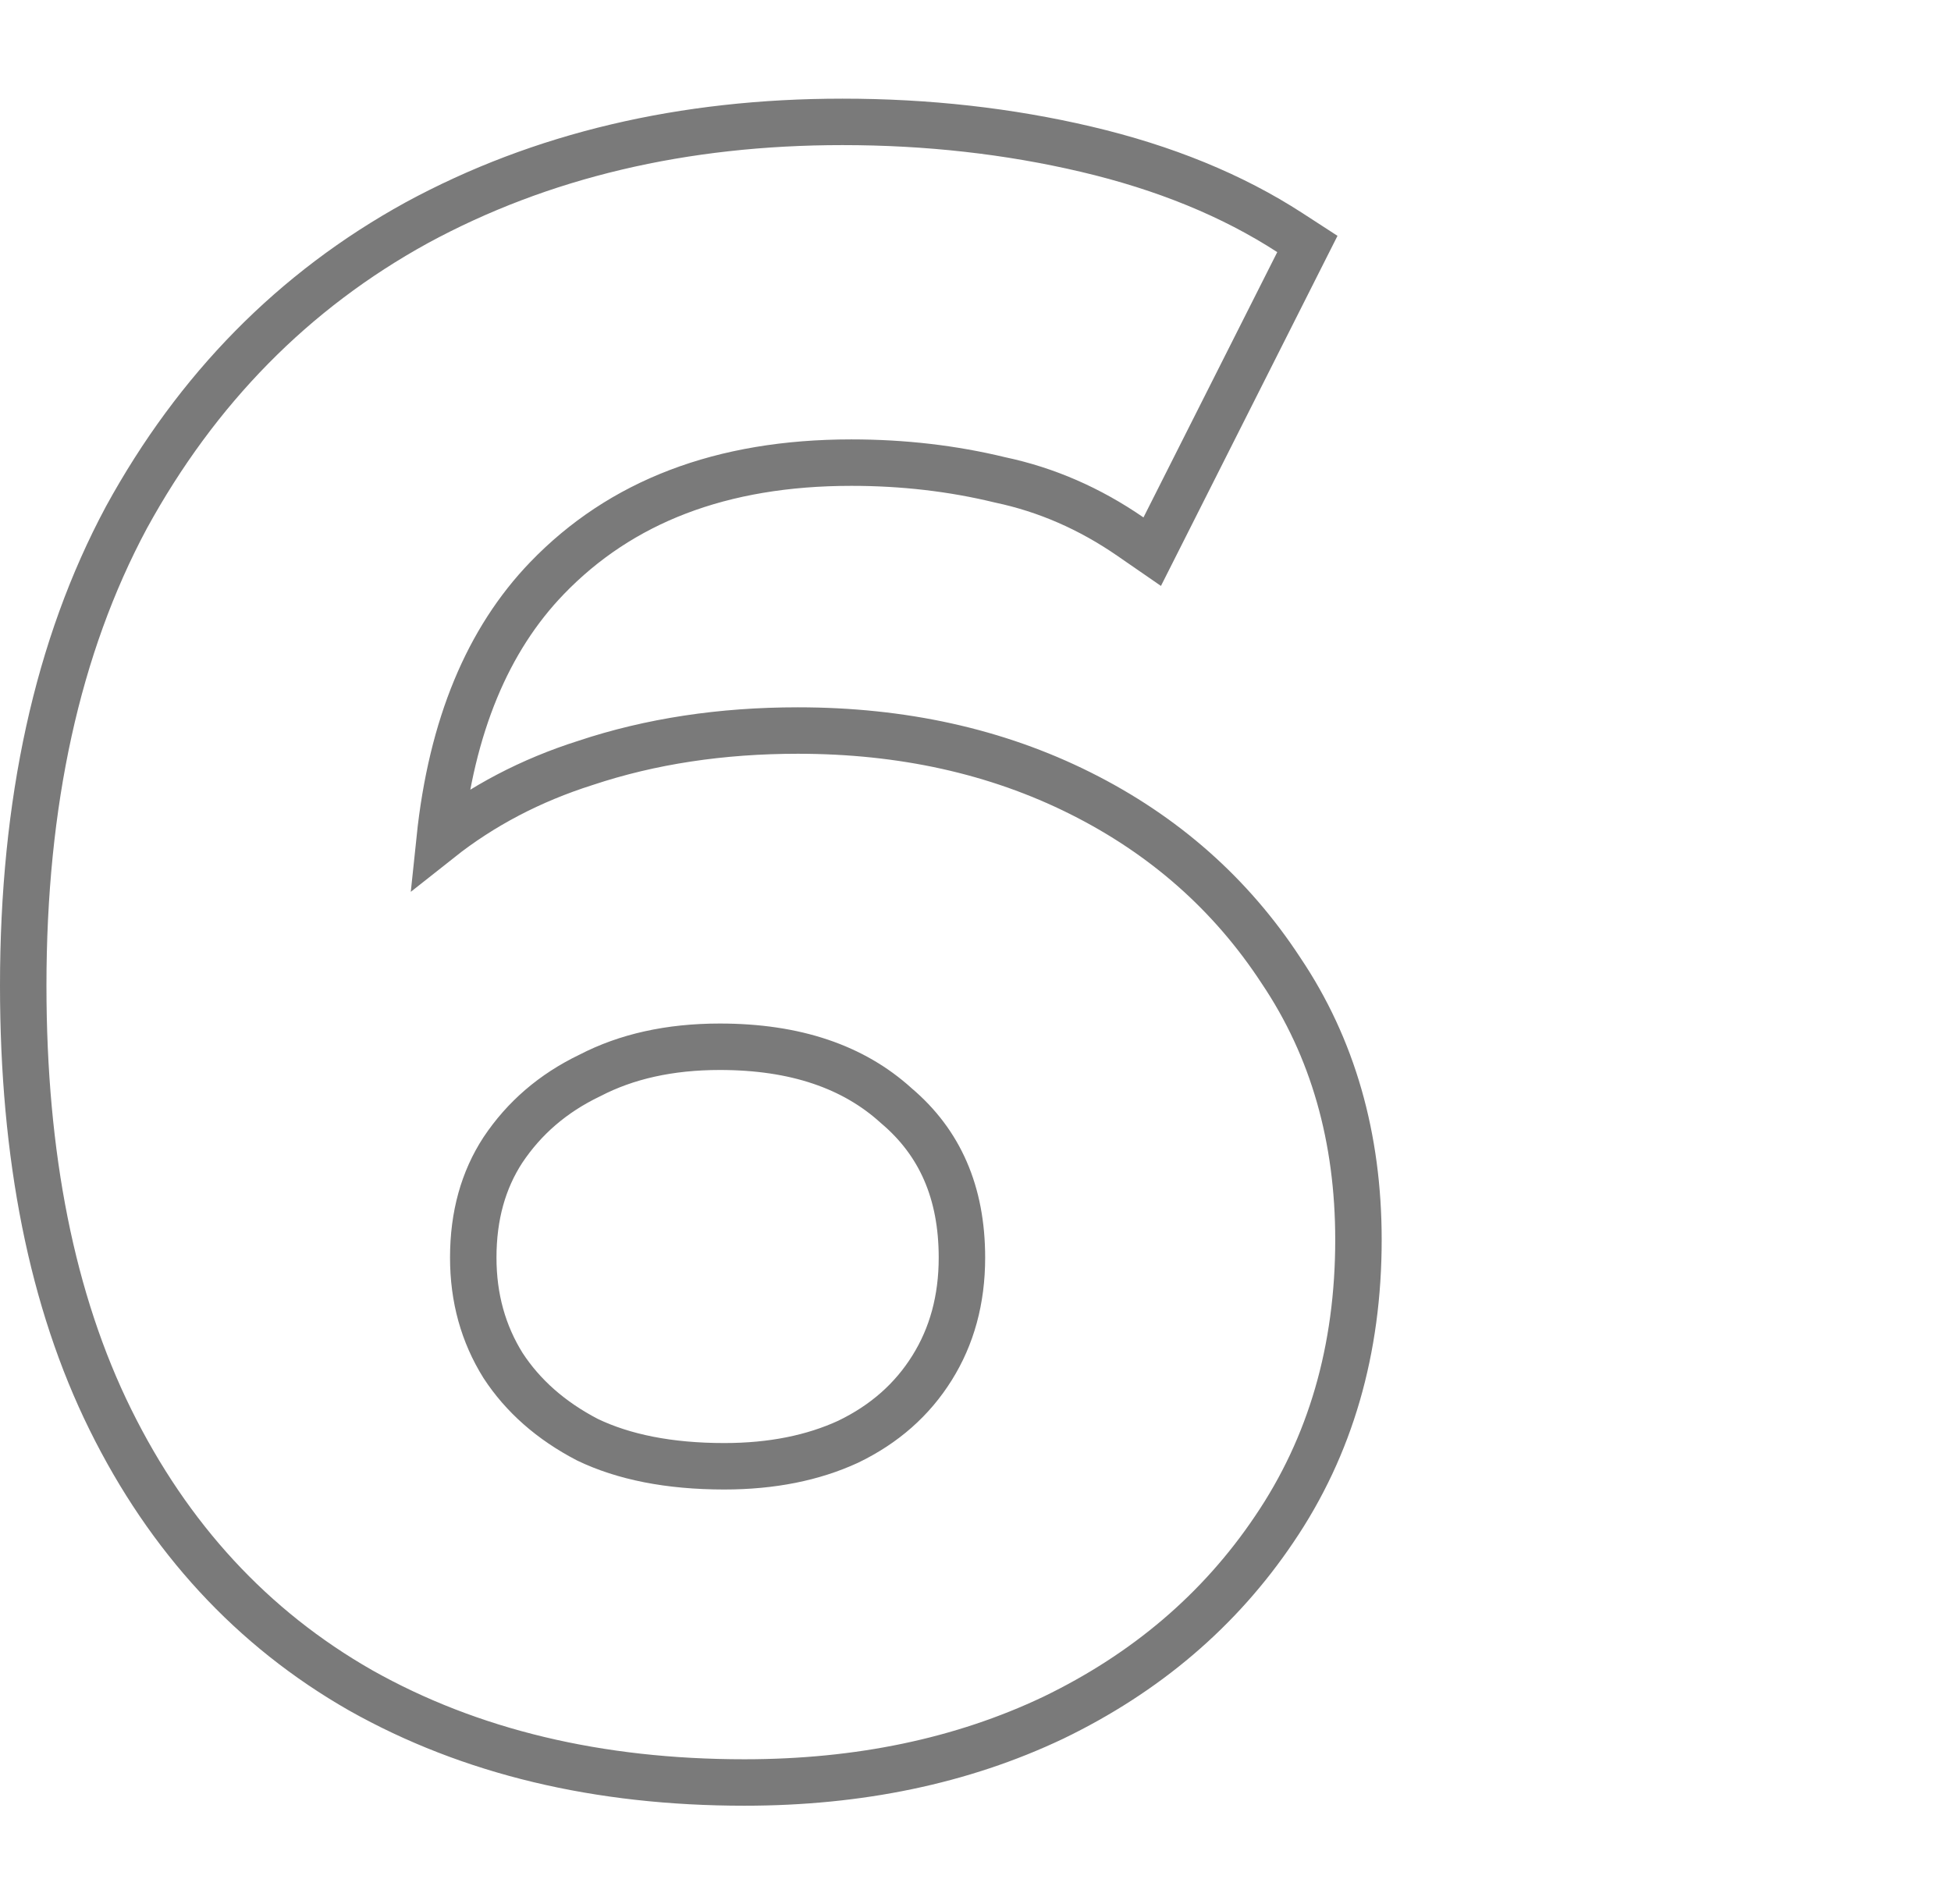 <svg width="168" height="164" viewBox="0 0 168 164" fill="none" xmlns="http://www.w3.org/2000/svg">
<path d="M31.04 145.561L31.05 145.567C40.487 150.883 51.526 153.504 64.096 153.504C73.949 153.504 82.824 151.664 90.681 147.935L90.688 147.932L90.694 147.929C98.671 144.074 105.03 138.663 109.72 131.697C114.576 124.547 116.976 116.21 116.976 106.768C116.976 97.975 114.773 90.22 110.307 83.582C106.011 77.01 100.237 71.914 93.022 68.307C85.799 64.696 77.679 62.912 68.704 62.912C62.122 62.912 56.022 63.833 50.422 65.698C45.711 67.193 41.516 69.387 37.855 72.286C38.877 62.501 42.019 55.065 47.104 49.788C53.44 43.213 62.095 39.84 73.312 39.84C77.771 39.84 82.028 40.335 86.089 41.32L86.117 41.327L86.145 41.333C90.099 42.171 93.824 43.79 97.329 46.206L99.217 47.509L100.25 45.461L111.77 22.613L112.578 21.011L111.072 20.034C106.111 16.816 100.257 14.432 93.546 12.853C86.858 11.28 79.856 10.496 72.544 10.496C58.818 10.496 46.577 13.374 35.877 19.187L35.877 19.187L35.868 19.192C25.278 25.016 16.947 33.491 10.886 44.559L10.881 44.568L10.877 44.576C4.925 55.686 2 69.149 2 84.88C2 99.558 4.467 112.041 9.503 122.245C14.531 132.434 21.711 140.23 31.04 145.561ZM77.153 95.194L77.177 95.216L77.202 95.237C80.926 98.397 82.832 102.675 82.832 108.304C82.832 111.934 81.959 115.08 80.256 117.804C78.551 120.532 76.164 122.649 73.035 124.159C70.018 125.549 66.478 126.272 62.368 126.272C57.603 126.272 53.703 125.479 50.59 123.987C47.426 122.341 45.024 120.206 43.318 117.596C41.615 114.865 40.752 111.786 40.752 108.304C40.752 104.676 41.624 101.614 43.302 99.037C45.143 96.279 47.612 94.147 50.756 92.634L50.782 92.621L50.809 92.608C53.932 90.988 57.638 90.144 61.984 90.144C68.529 90.144 73.511 91.893 77.153 95.194Z" stroke="#7A7A7A" stroke-width="4"/>
</svg>
